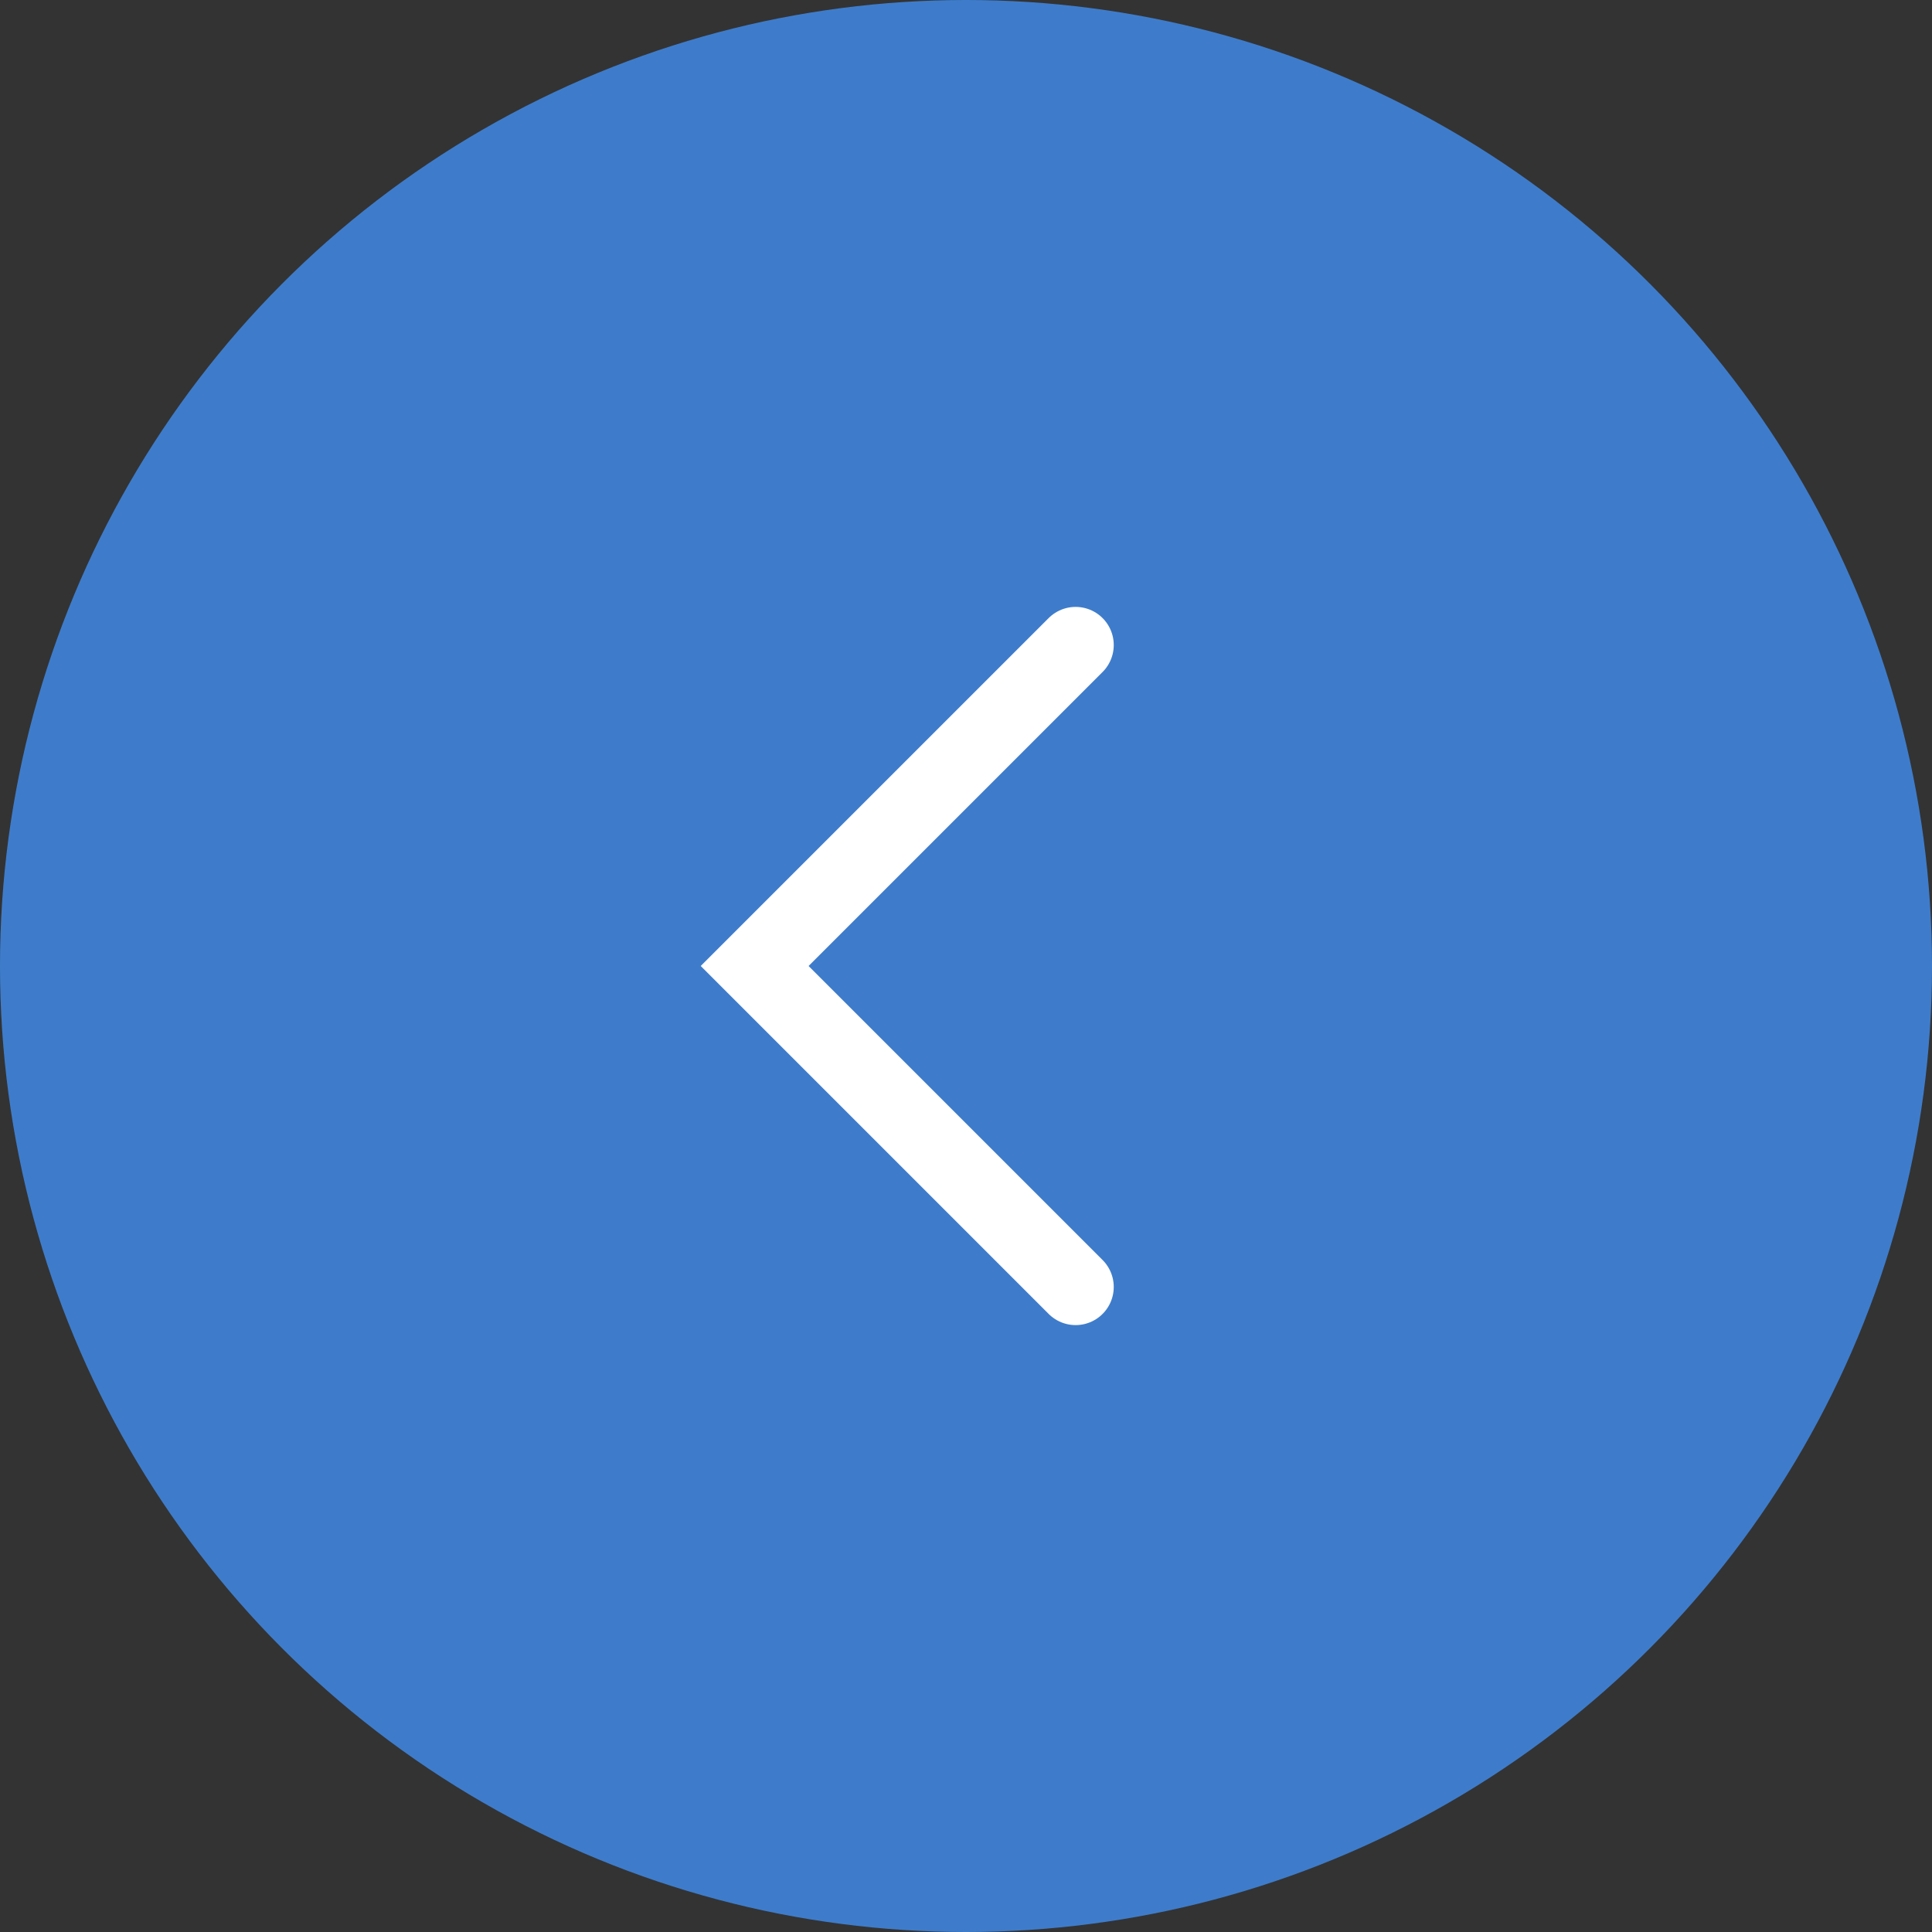 <svg xmlns="http://www.w3.org/2000/svg" width="38" height="38" viewBox="0 0 38 38"><rect x="0" y="0" width="38" height="38" fill="#333333" stroke="none"/><g transform="translate(-7991.344 -5693.274)"><circle cx="19" cy="19" r="19" transform="translate(7991.344 5693.274)" fill="#3e7ccb"/><path d="M8090.453,6362.205l-6.313,6.313,6.313,6.313" transform="translate(-77.953 -656.244)" fill="none" stroke="#fff" stroke-linecap="round" stroke-width="1.5"/></g></svg>
